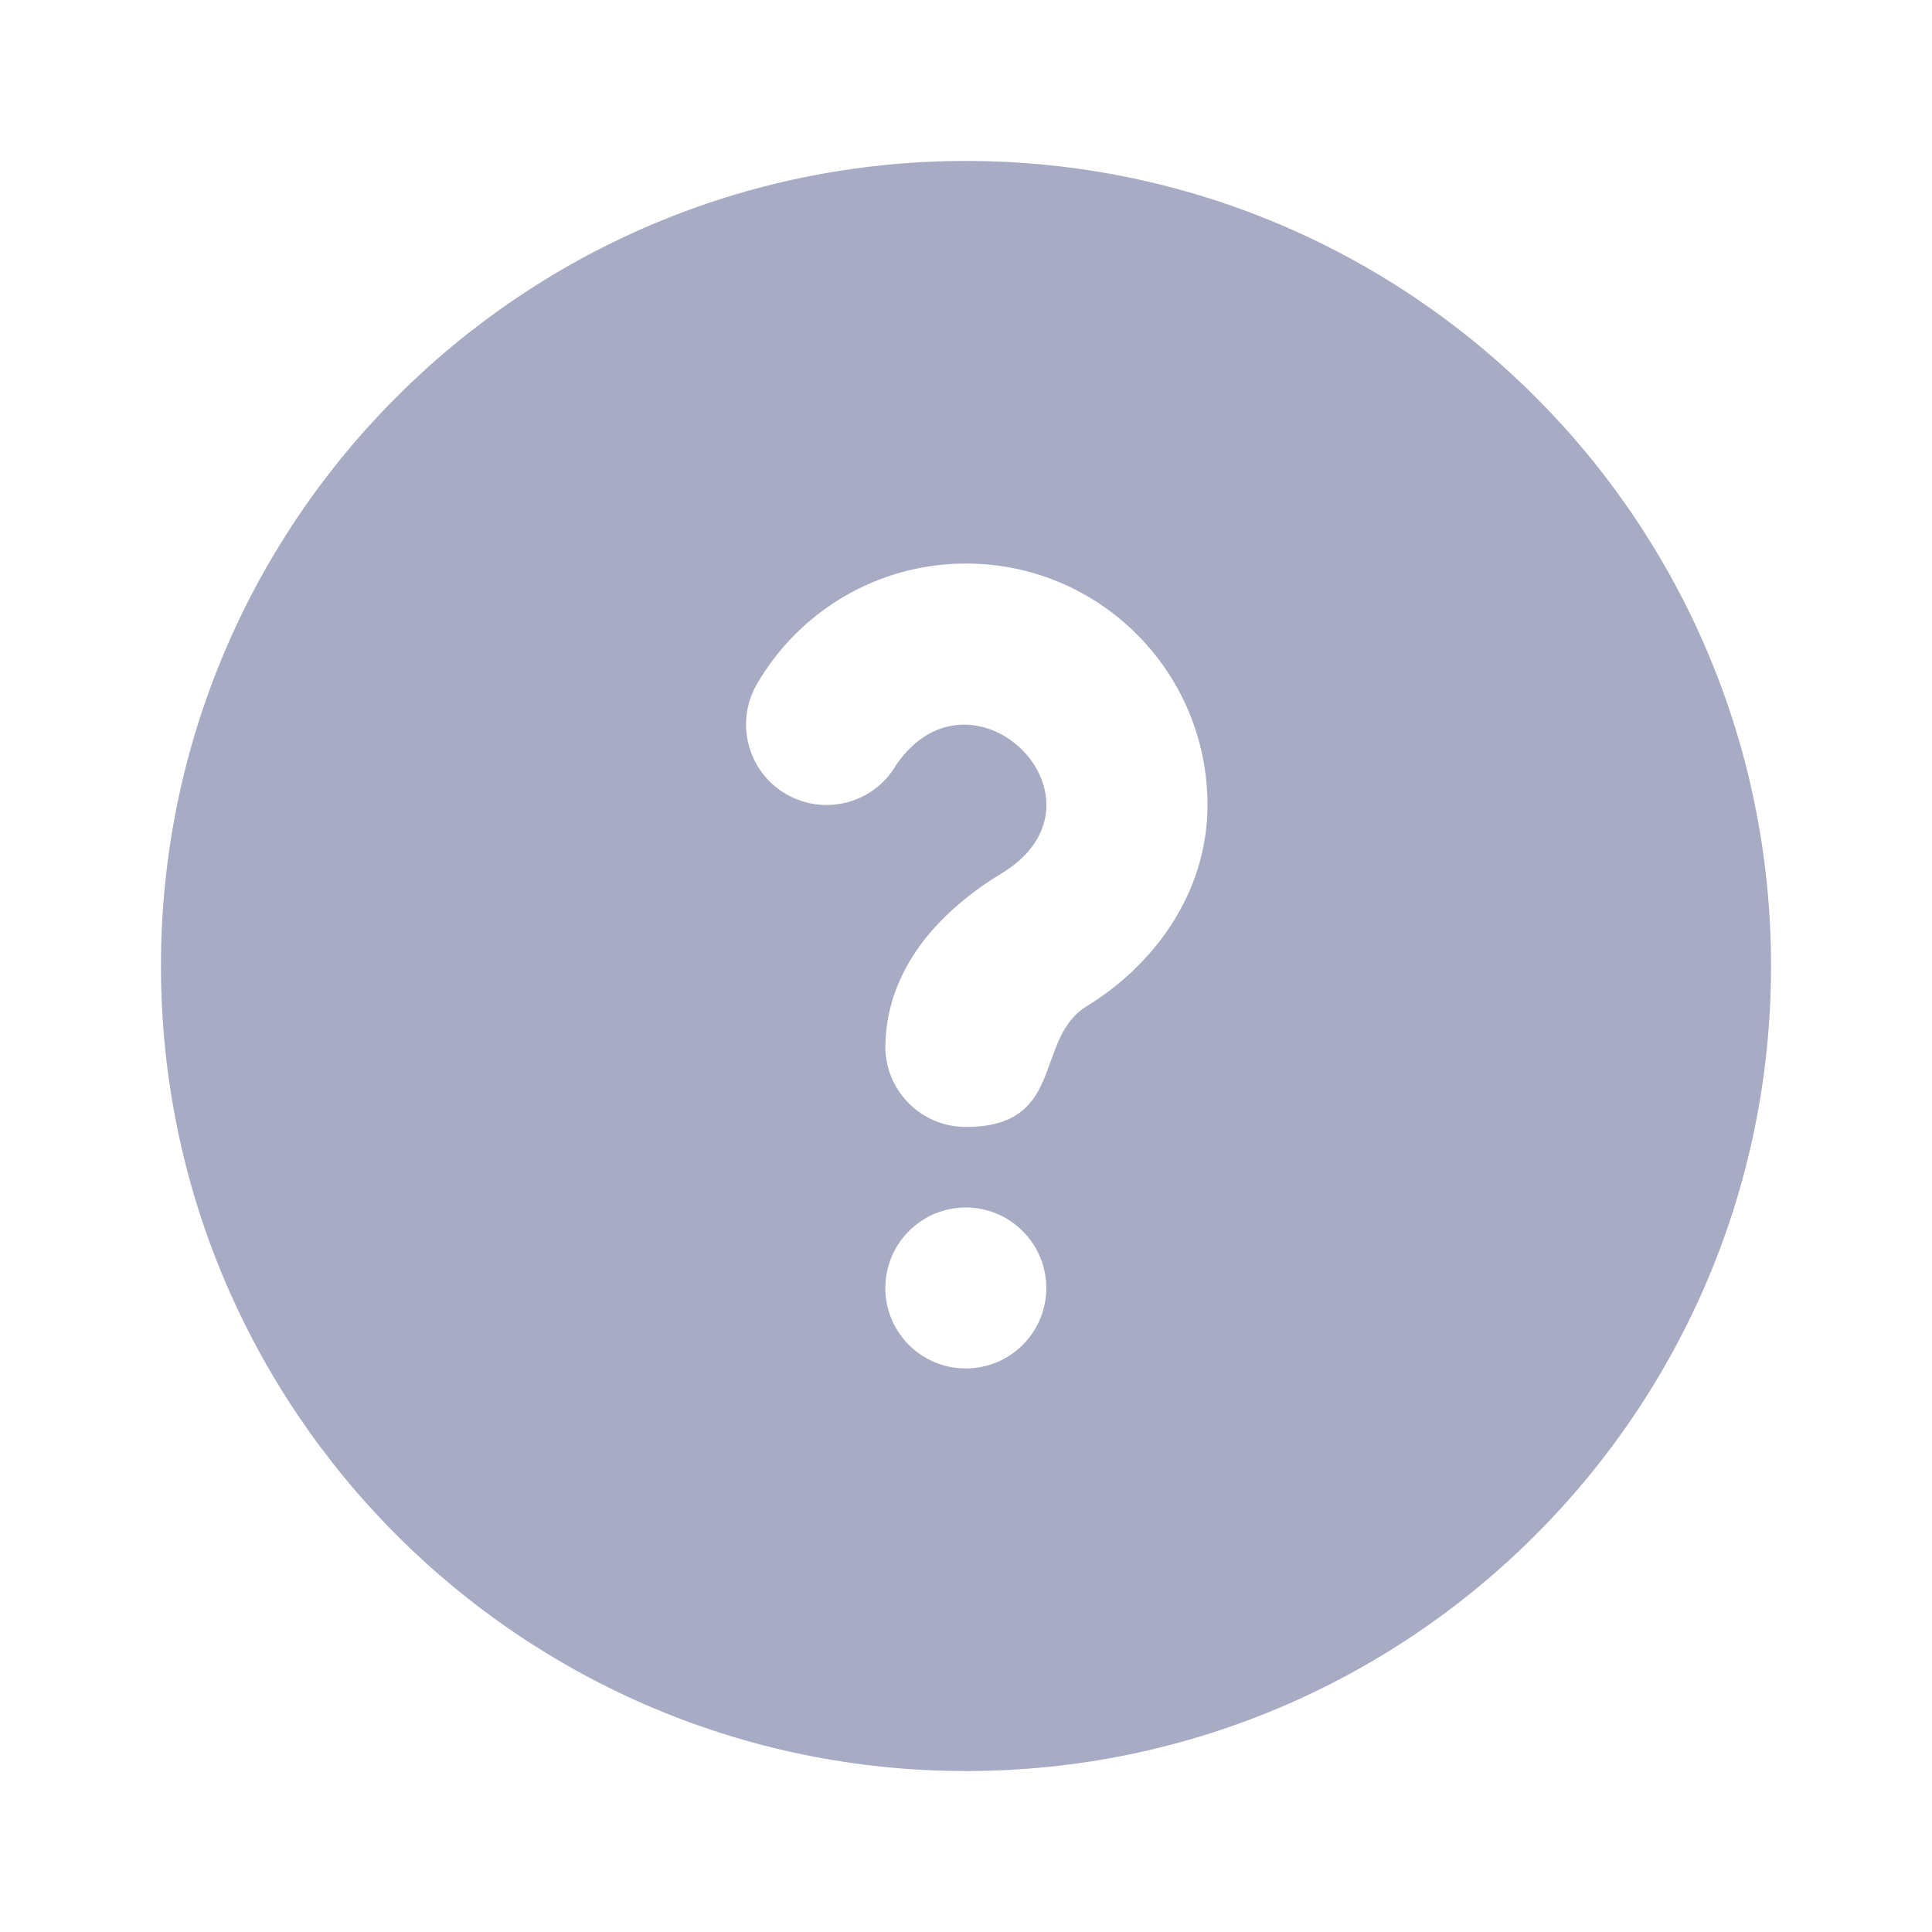 <svg width="16" height="16" viewBox="0 0 16 16" fill="none" xmlns="http://www.w3.org/2000/svg">
<path fill-rule="evenodd" clip-rule="evenodd" d="M8 14.667C11.682 14.667 14.667 11.682 14.667 8C14.667 4.318 11.682 1.333 8 1.333C4.318 1.333 1.333 4.318 1.333 8C1.333 11.682 4.318 14.667 8 14.667ZM6.511 6.577C6.83 6.761 7.238 6.653 7.422 6.334C8.06 5.41 9.293 6.64 8.282 7.241C8.1 7.349 7.863 7.529 7.682 7.749C7.511 7.958 7.354 8.245 7.335 8.597C7.333 8.62 7.332 8.643 7.332 8.667C7.332 9.035 7.63 9.333 7.998 9.333C8.506 9.333 8.603 9.063 8.701 8.791C8.764 8.616 8.827 8.439 9 8.333C9.551 7.996 10 7.399 10 6.667C10 5.562 9.105 4.667 8 4.667C7.259 4.667 6.613 5.07 6.268 5.666C6.084 5.985 6.193 6.393 6.511 6.577ZM7.332 10.667C7.332 10.299 7.63 10 7.998 10C8.366 10 8.665 10.299 8.665 10.667C8.665 11.035 8.366 11.333 7.998 11.333C7.63 11.333 7.332 11.035 7.332 10.667Z" fill="#A7ABC3"/>
</svg>
